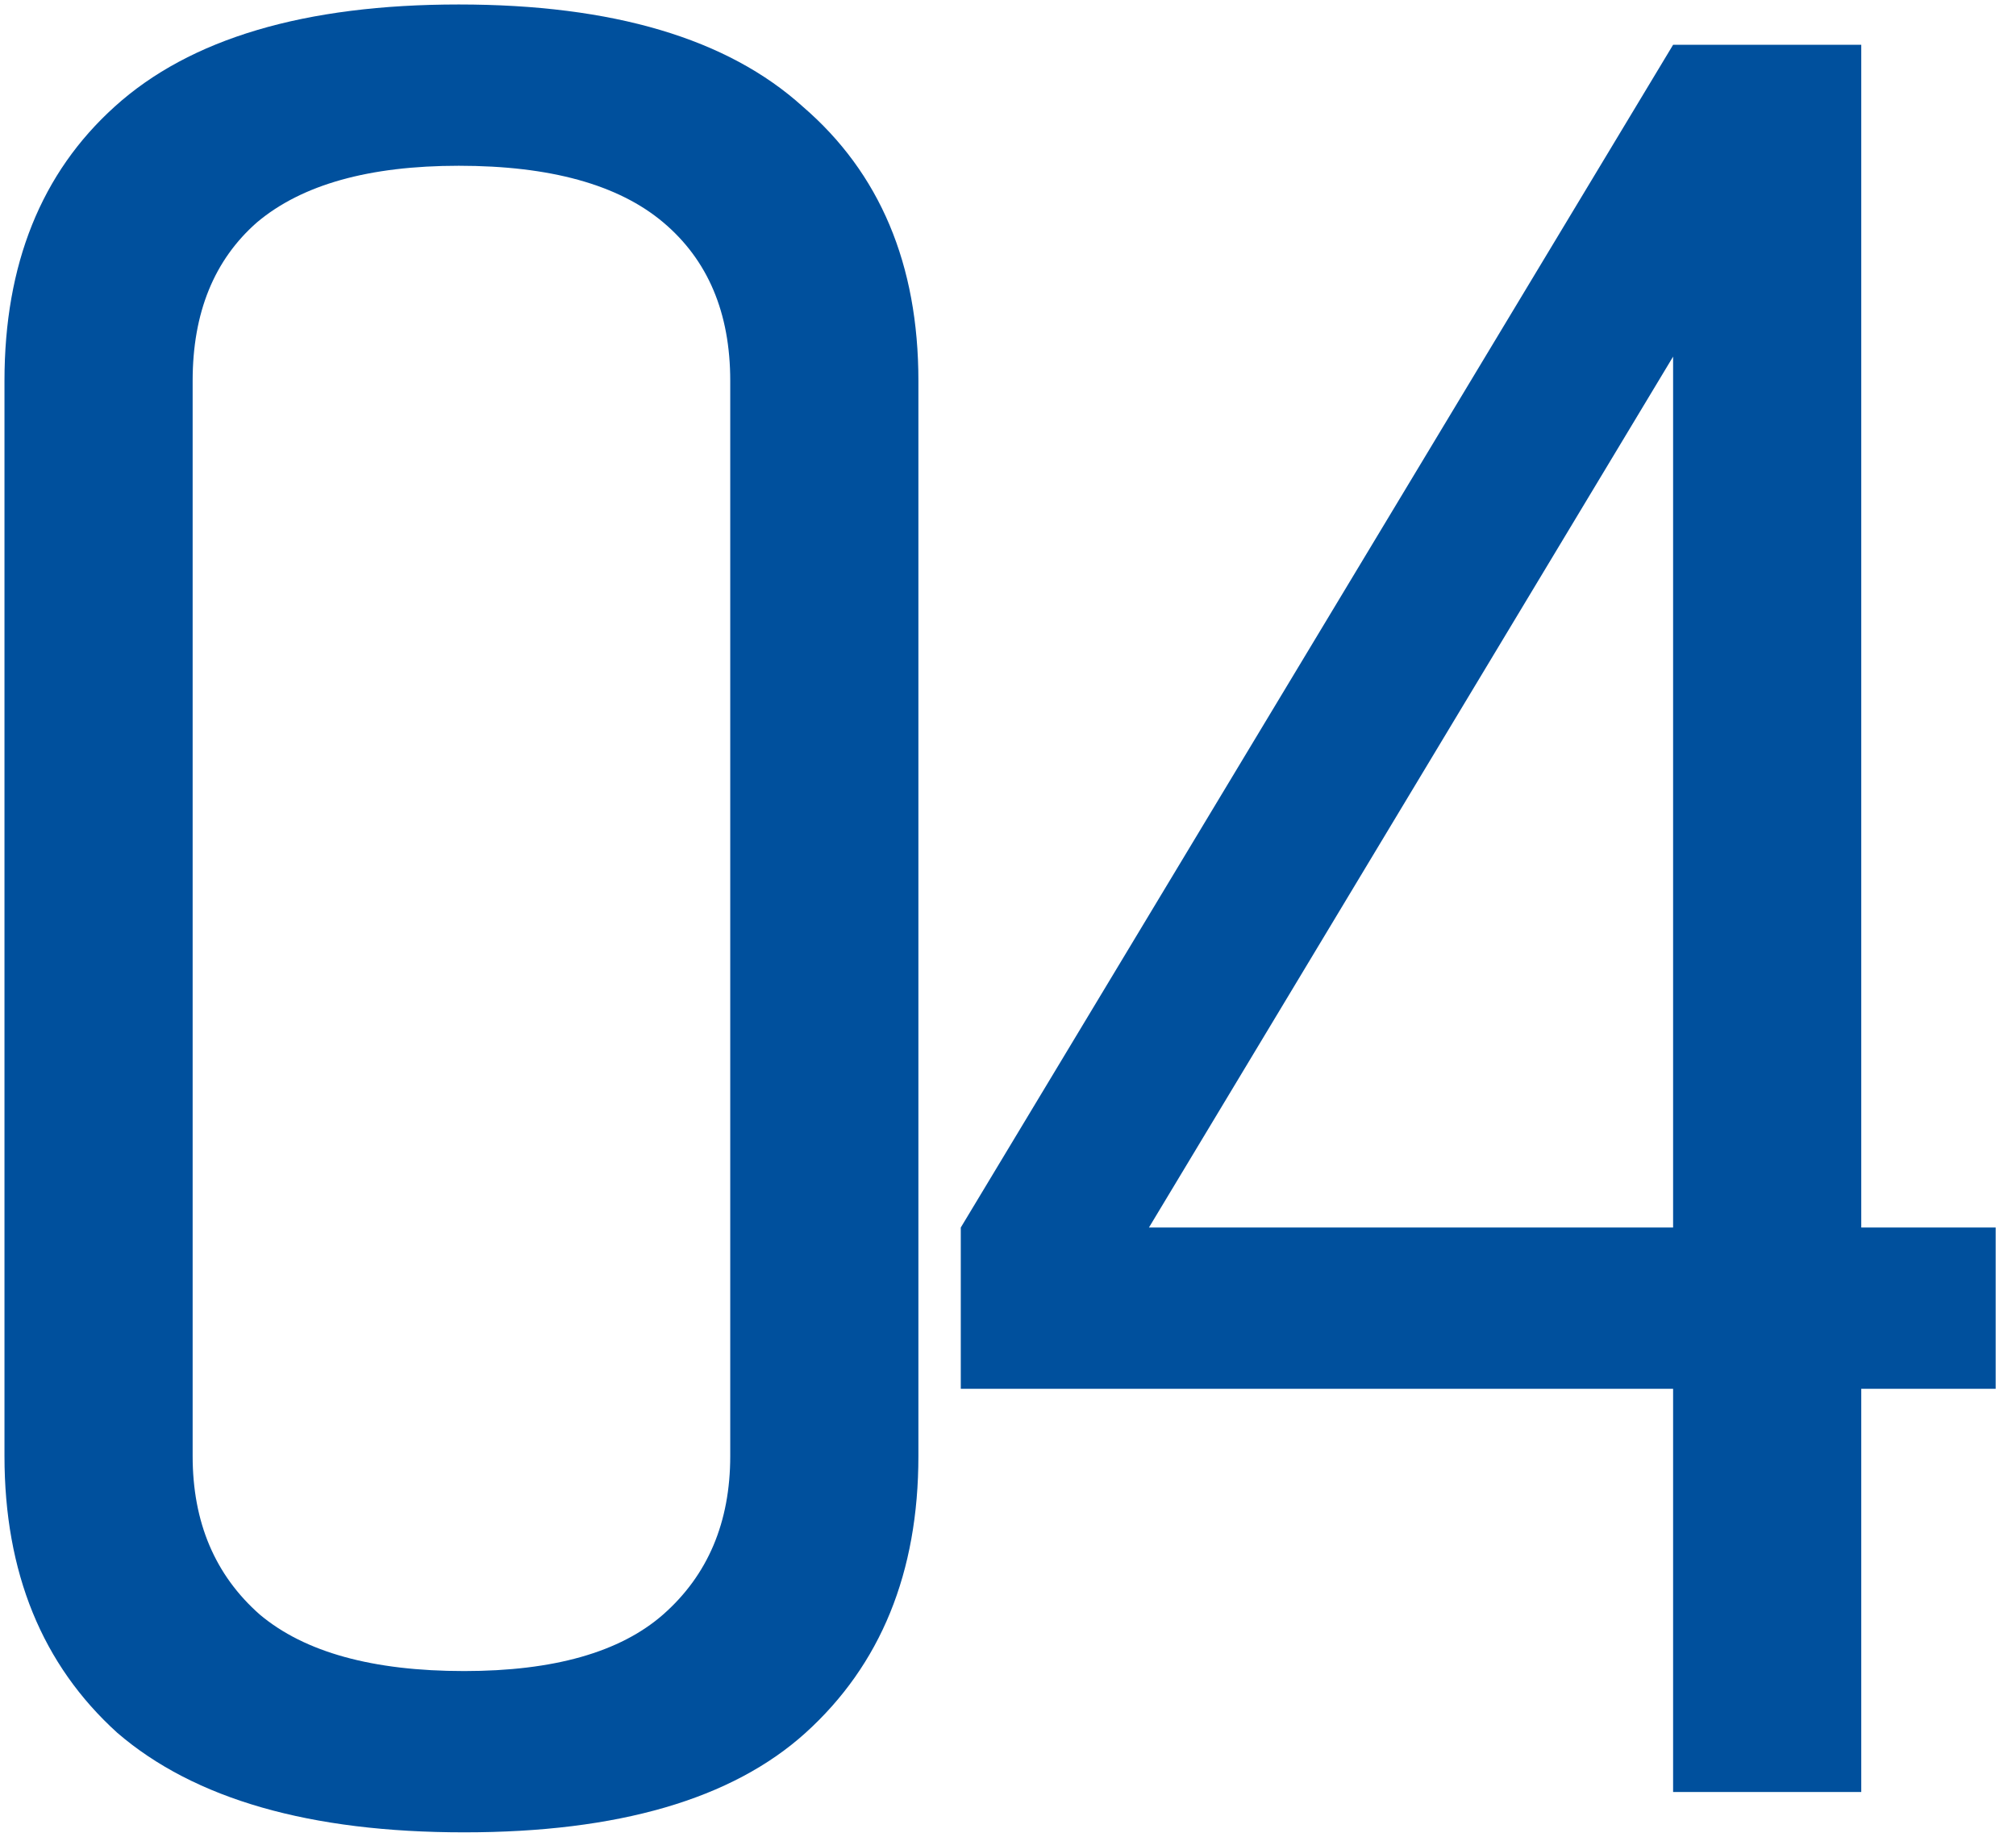 <svg width="90" height="82" viewBox="0 0 90 82" fill="none" xmlns="http://www.w3.org/2000/svg">
<path d="M41 65C41 70.2 39.32 74.32 35.96 77.36C32.68 80.32 27.6 81.8 20.72 81.8C13.84 81.8 8.68 80.32 5.24 77.36C1.88 74.32 0.2 70.2 0.2 65V17C0.2 11.8 1.84 7.72 5.12 4.76C8.48 1.72 13.6 0.2 20.48 0.2C27.36 0.2 32.48 1.72 35.84 4.76C39.28 7.72 41 11.8 41 17V65ZM32.6 17C32.6 13.96 31.6 11.6 29.6 9.92C27.6 8.24 24.56 7.4 20.48 7.4C16.48 7.4 13.48 8.24 11.48 9.92C9.56 11.6 8.6 13.96 8.6 17V65C8.6 67.96 9.6 70.32 11.6 72.08C13.6 73.76 16.64 74.6 20.72 74.6C24.72 74.6 27.68 73.76 29.6 72.08C31.6 70.32 32.6 67.96 32.6 65V17ZM51.292 54.8H74.692V15.92L51.292 54.8ZM74.692 80V62H42.892V54.8L74.692 2H83.092V54.8H89.092V62H83.092V80H74.692Z" fill="#00509D"/>
</svg>

